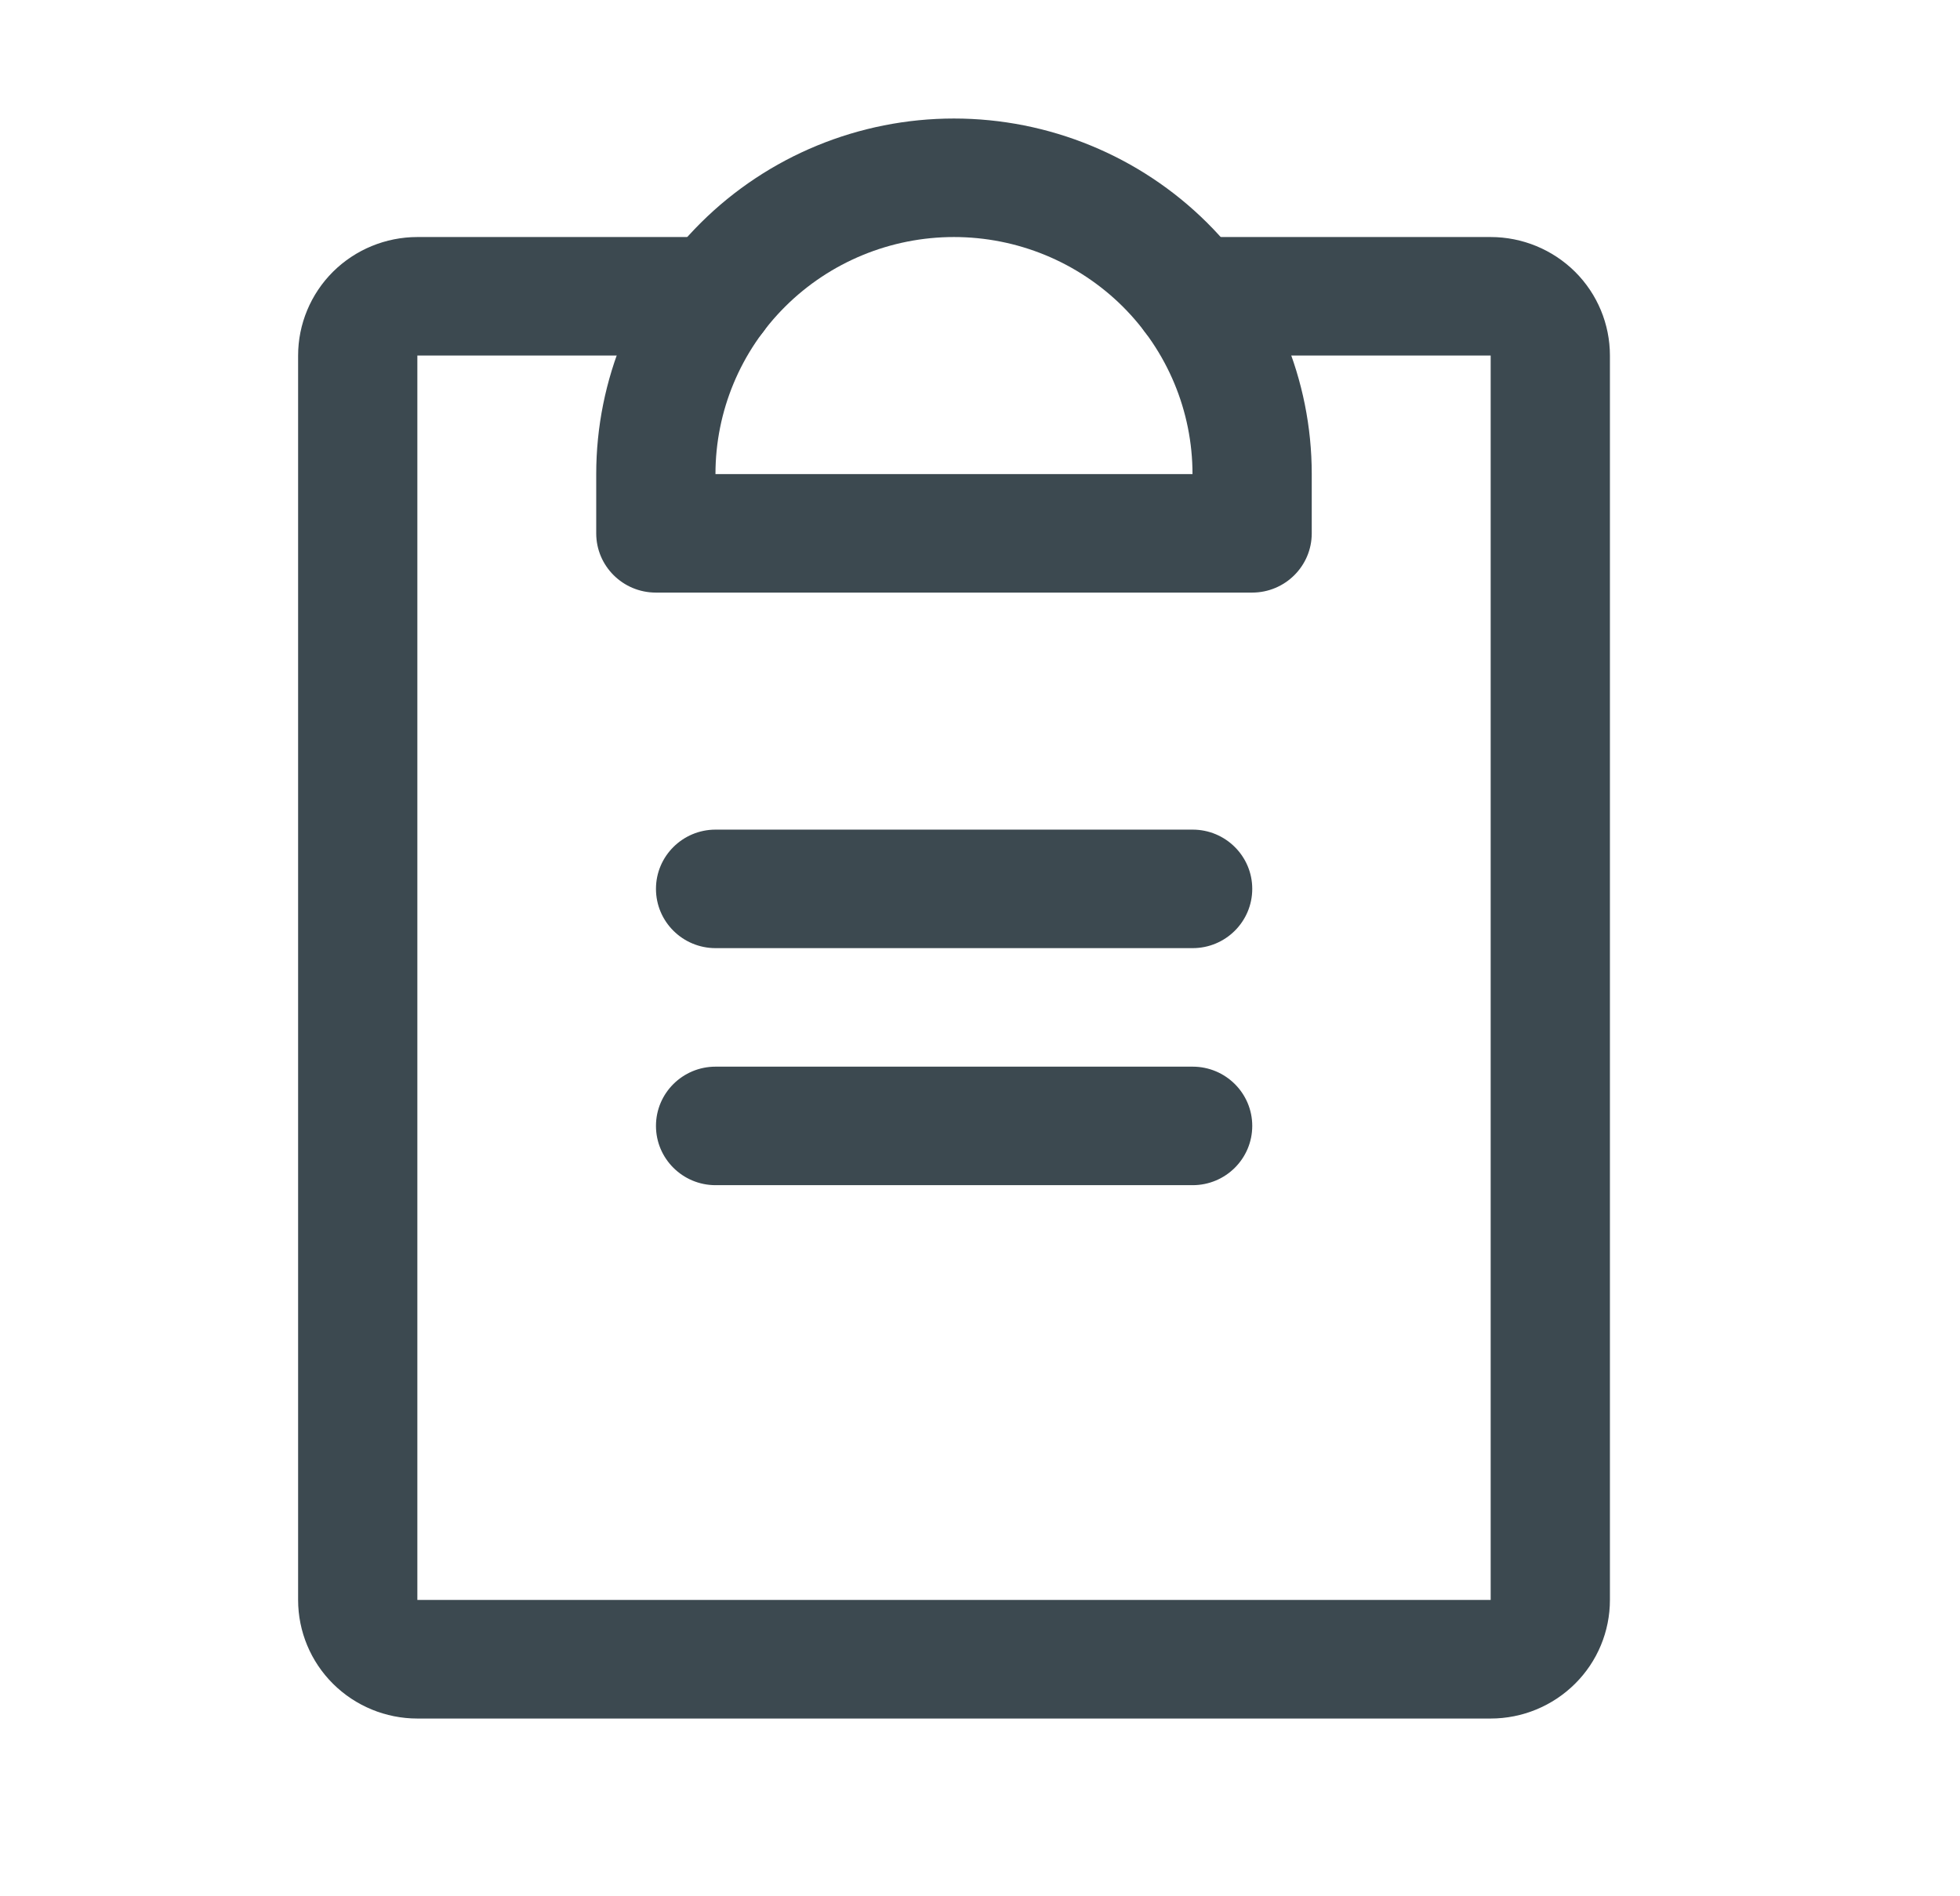 <svg width="31" height="30" viewBox="0 0 31 30" fill="none" xmlns="http://www.w3.org/2000/svg">
<path d="M18.863 16.875C19.384 16.875 19.806 17.295 19.806 17.812C19.806 18.33 19.384 18.75 18.863 18.75H11.318C10.797 18.75 10.375 18.33 10.375 17.812C10.375 17.295 10.797 16.875 11.318 16.875H18.863Z" fill="#3C4950"/>
<path d="M18.863 13.125C19.384 13.125 19.806 13.545 19.806 14.062C19.806 14.58 19.384 15 18.863 15H11.318C10.797 15 10.375 14.58 10.375 14.062C10.375 13.545 10.797 13.125 11.318 13.125H18.863Z" fill="#3C4950"/>
<path d="M4.715 25.312V5.625C4.715 5.128 4.914 4.651 5.267 4.299C5.621 3.948 6.101 3.75 6.601 3.75H11.317C11.838 3.75 12.26 4.17 12.26 4.688C12.26 5.205 11.838 5.625 11.317 5.625H6.601V25.312H23.577V5.625H18.862C18.341 5.625 17.918 5.205 17.918 4.688C17.918 4.17 18.341 3.75 18.862 3.75H23.577C24.077 3.75 24.557 3.948 24.911 4.299C25.265 4.651 25.463 5.128 25.463 5.625V25.312C25.463 25.81 25.265 26.287 24.911 26.638C24.557 26.99 24.077 27.188 23.577 27.188H6.601C6.101 27.188 5.621 26.99 5.267 26.638C4.914 26.287 4.715 25.81 4.715 25.312Z" fill="#3C4950"/>
<path d="M18.861 7.5C18.861 6.505 18.463 5.552 17.756 4.848C17.048 4.145 16.089 3.75 15.088 3.75C14.088 3.75 13.128 4.145 12.421 4.848C11.713 5.552 11.316 6.505 11.316 7.5H18.861ZM20.747 8.438C20.747 8.955 20.325 9.375 19.804 9.375H10.373C9.852 9.375 9.43 8.955 9.43 8.438V7.5C9.43 6.008 10.026 4.577 11.087 3.522C12.148 2.468 13.588 1.875 15.088 1.875C16.589 1.875 18.029 2.468 19.09 3.522C20.151 4.577 20.747 6.008 20.747 7.5V8.438Z" fill="#3C4950"/>
</svg>
